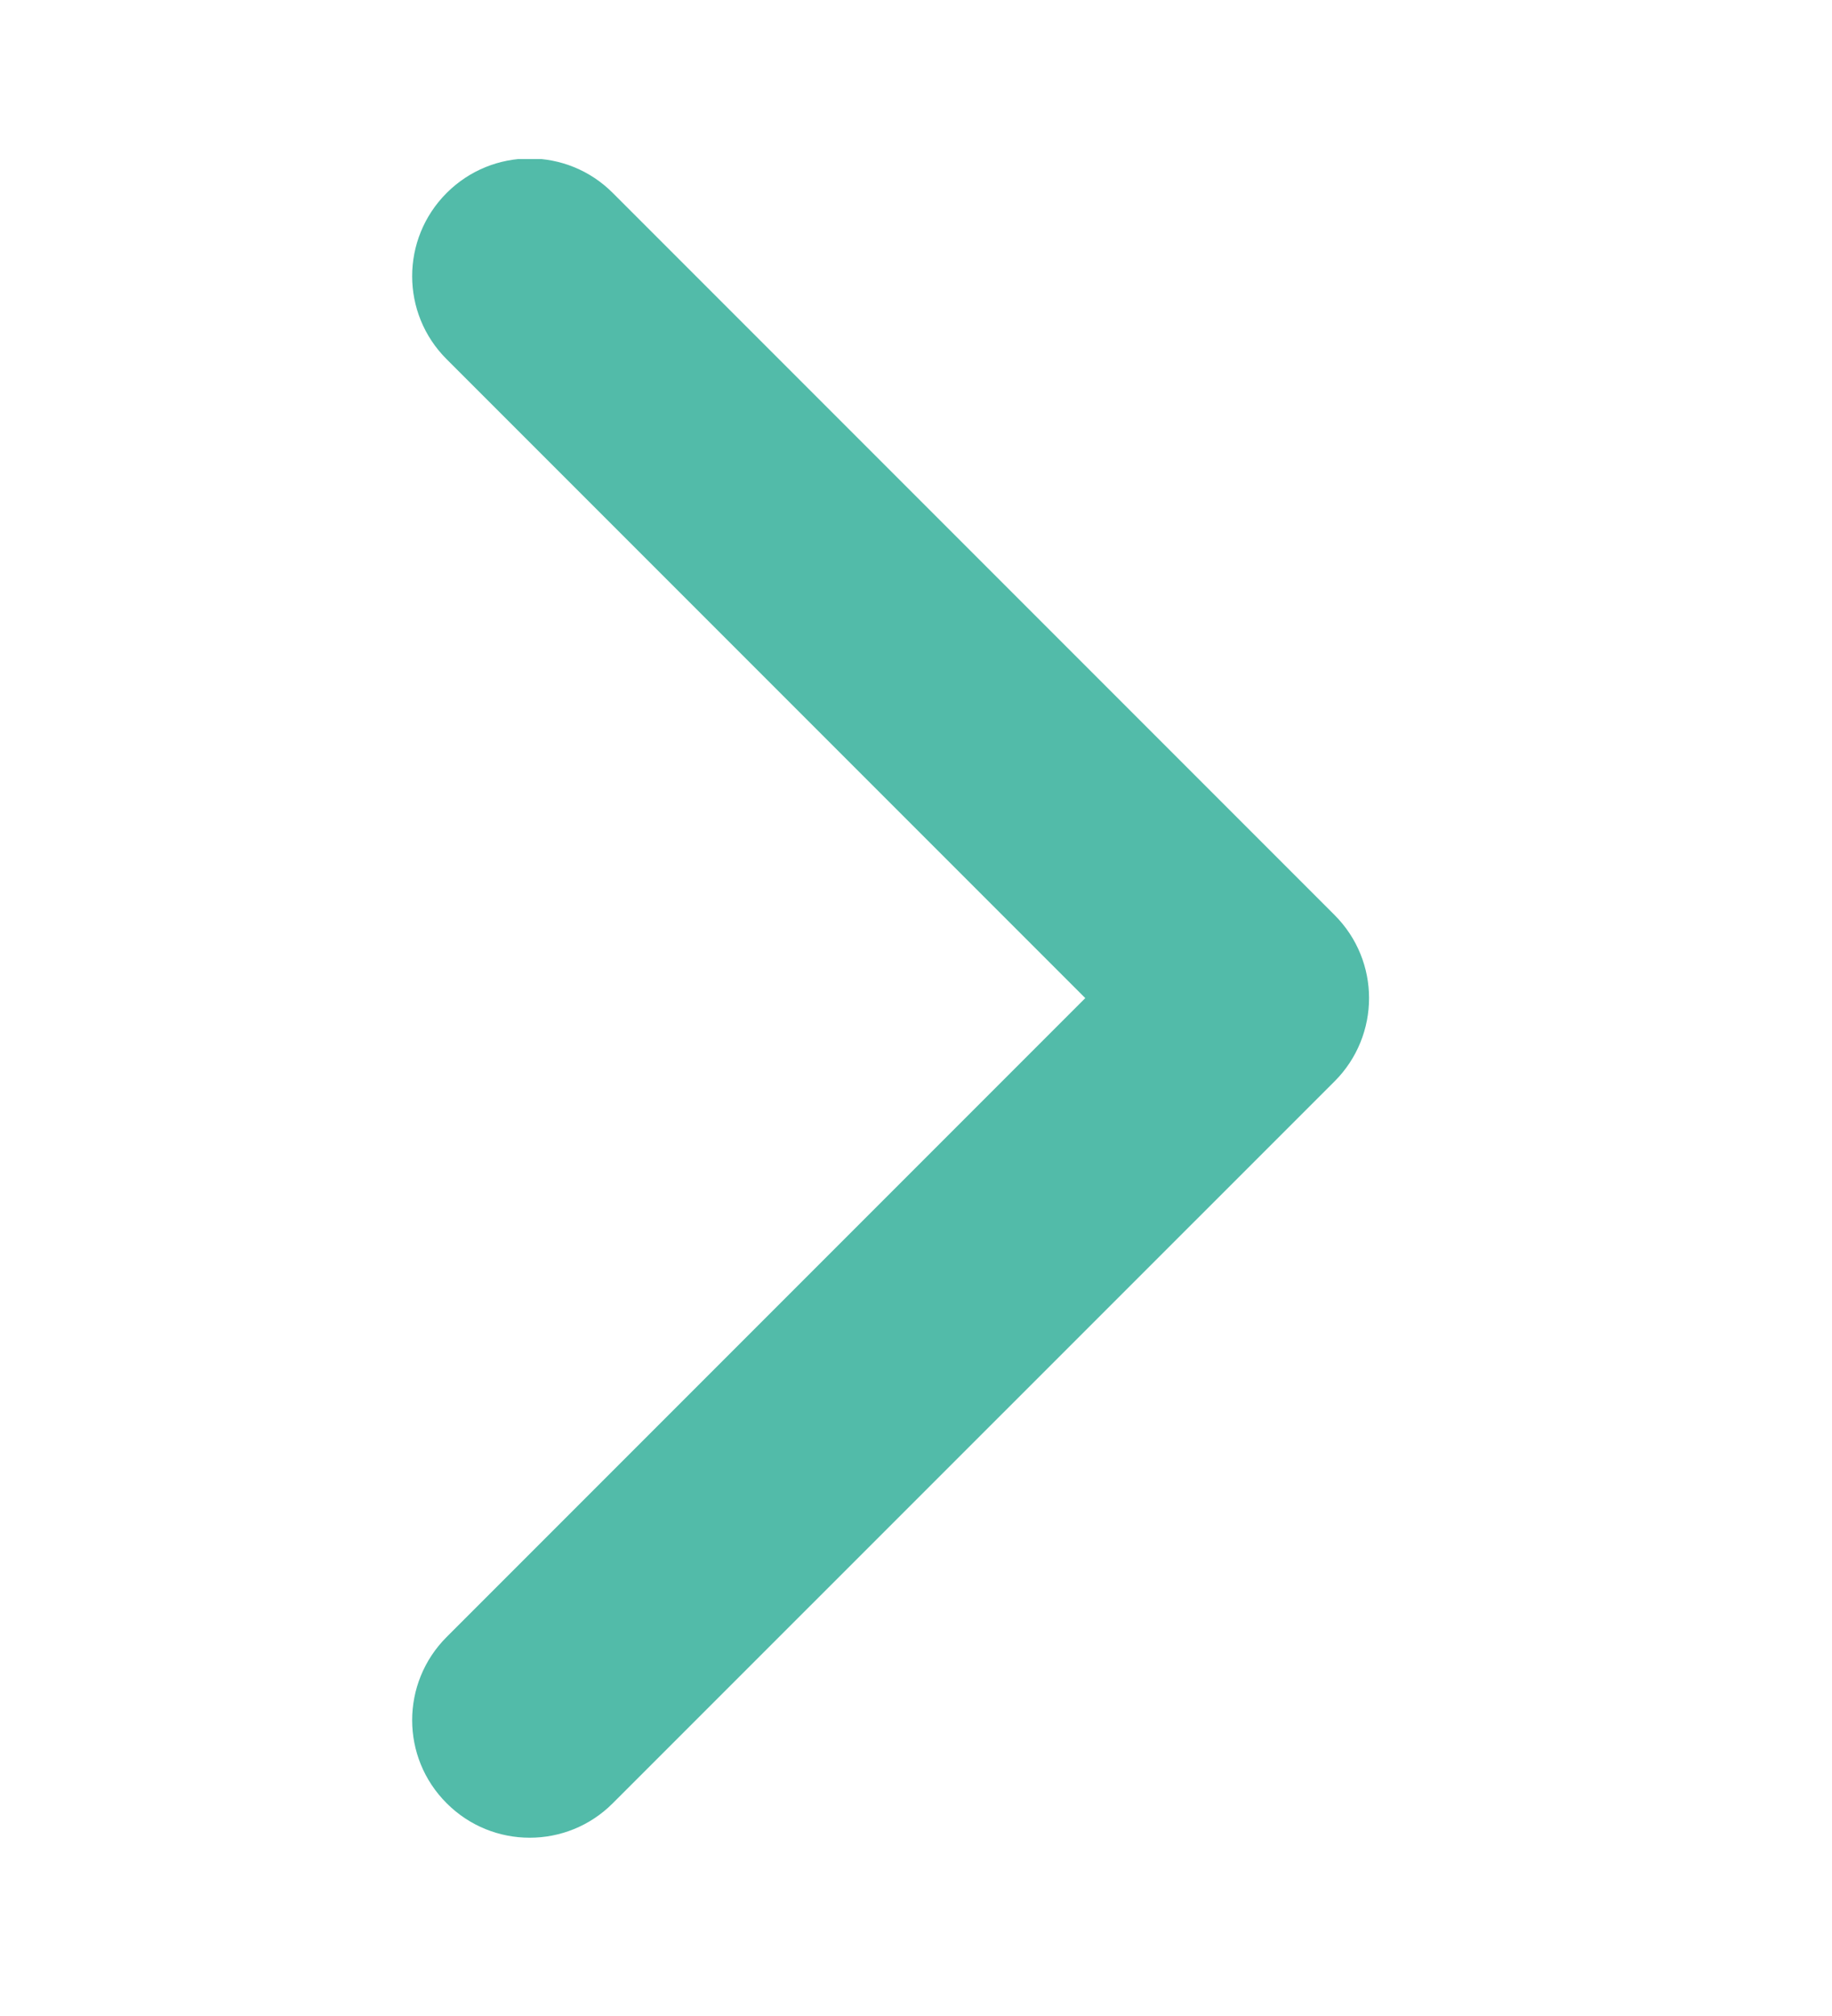 <svg width="10" height="11" viewBox="0 0 10 11" fill="none" xmlns="http://www.w3.org/2000/svg">
<g clip-path="url(#clip0_8655_94150)">
<path d="M7.473 5.446C7.473 5.61 7.41 5.775 7.285 5.9L3.345 9.839C3.095 10.09 2.688 10.09 2.438 9.839C2.187 9.589 2.187 9.183 2.438 8.932L5.924 5.446L2.438 1.96C2.187 1.71 2.187 1.304 2.438 1.053C2.689 0.802 3.095 0.802 3.345 1.053L7.285 4.993C7.41 5.118 7.473 5.282 7.473 5.446Z" fill="#52BBA9"/>
</g>
<defs>
<clipPath id="clip0_8655_94150">
<rect width="9.162" height="9.162" fill="white" transform="matrix(0 -1 1 0 0.281 10.03)"/>
</clipPath>
</defs>
</svg>
